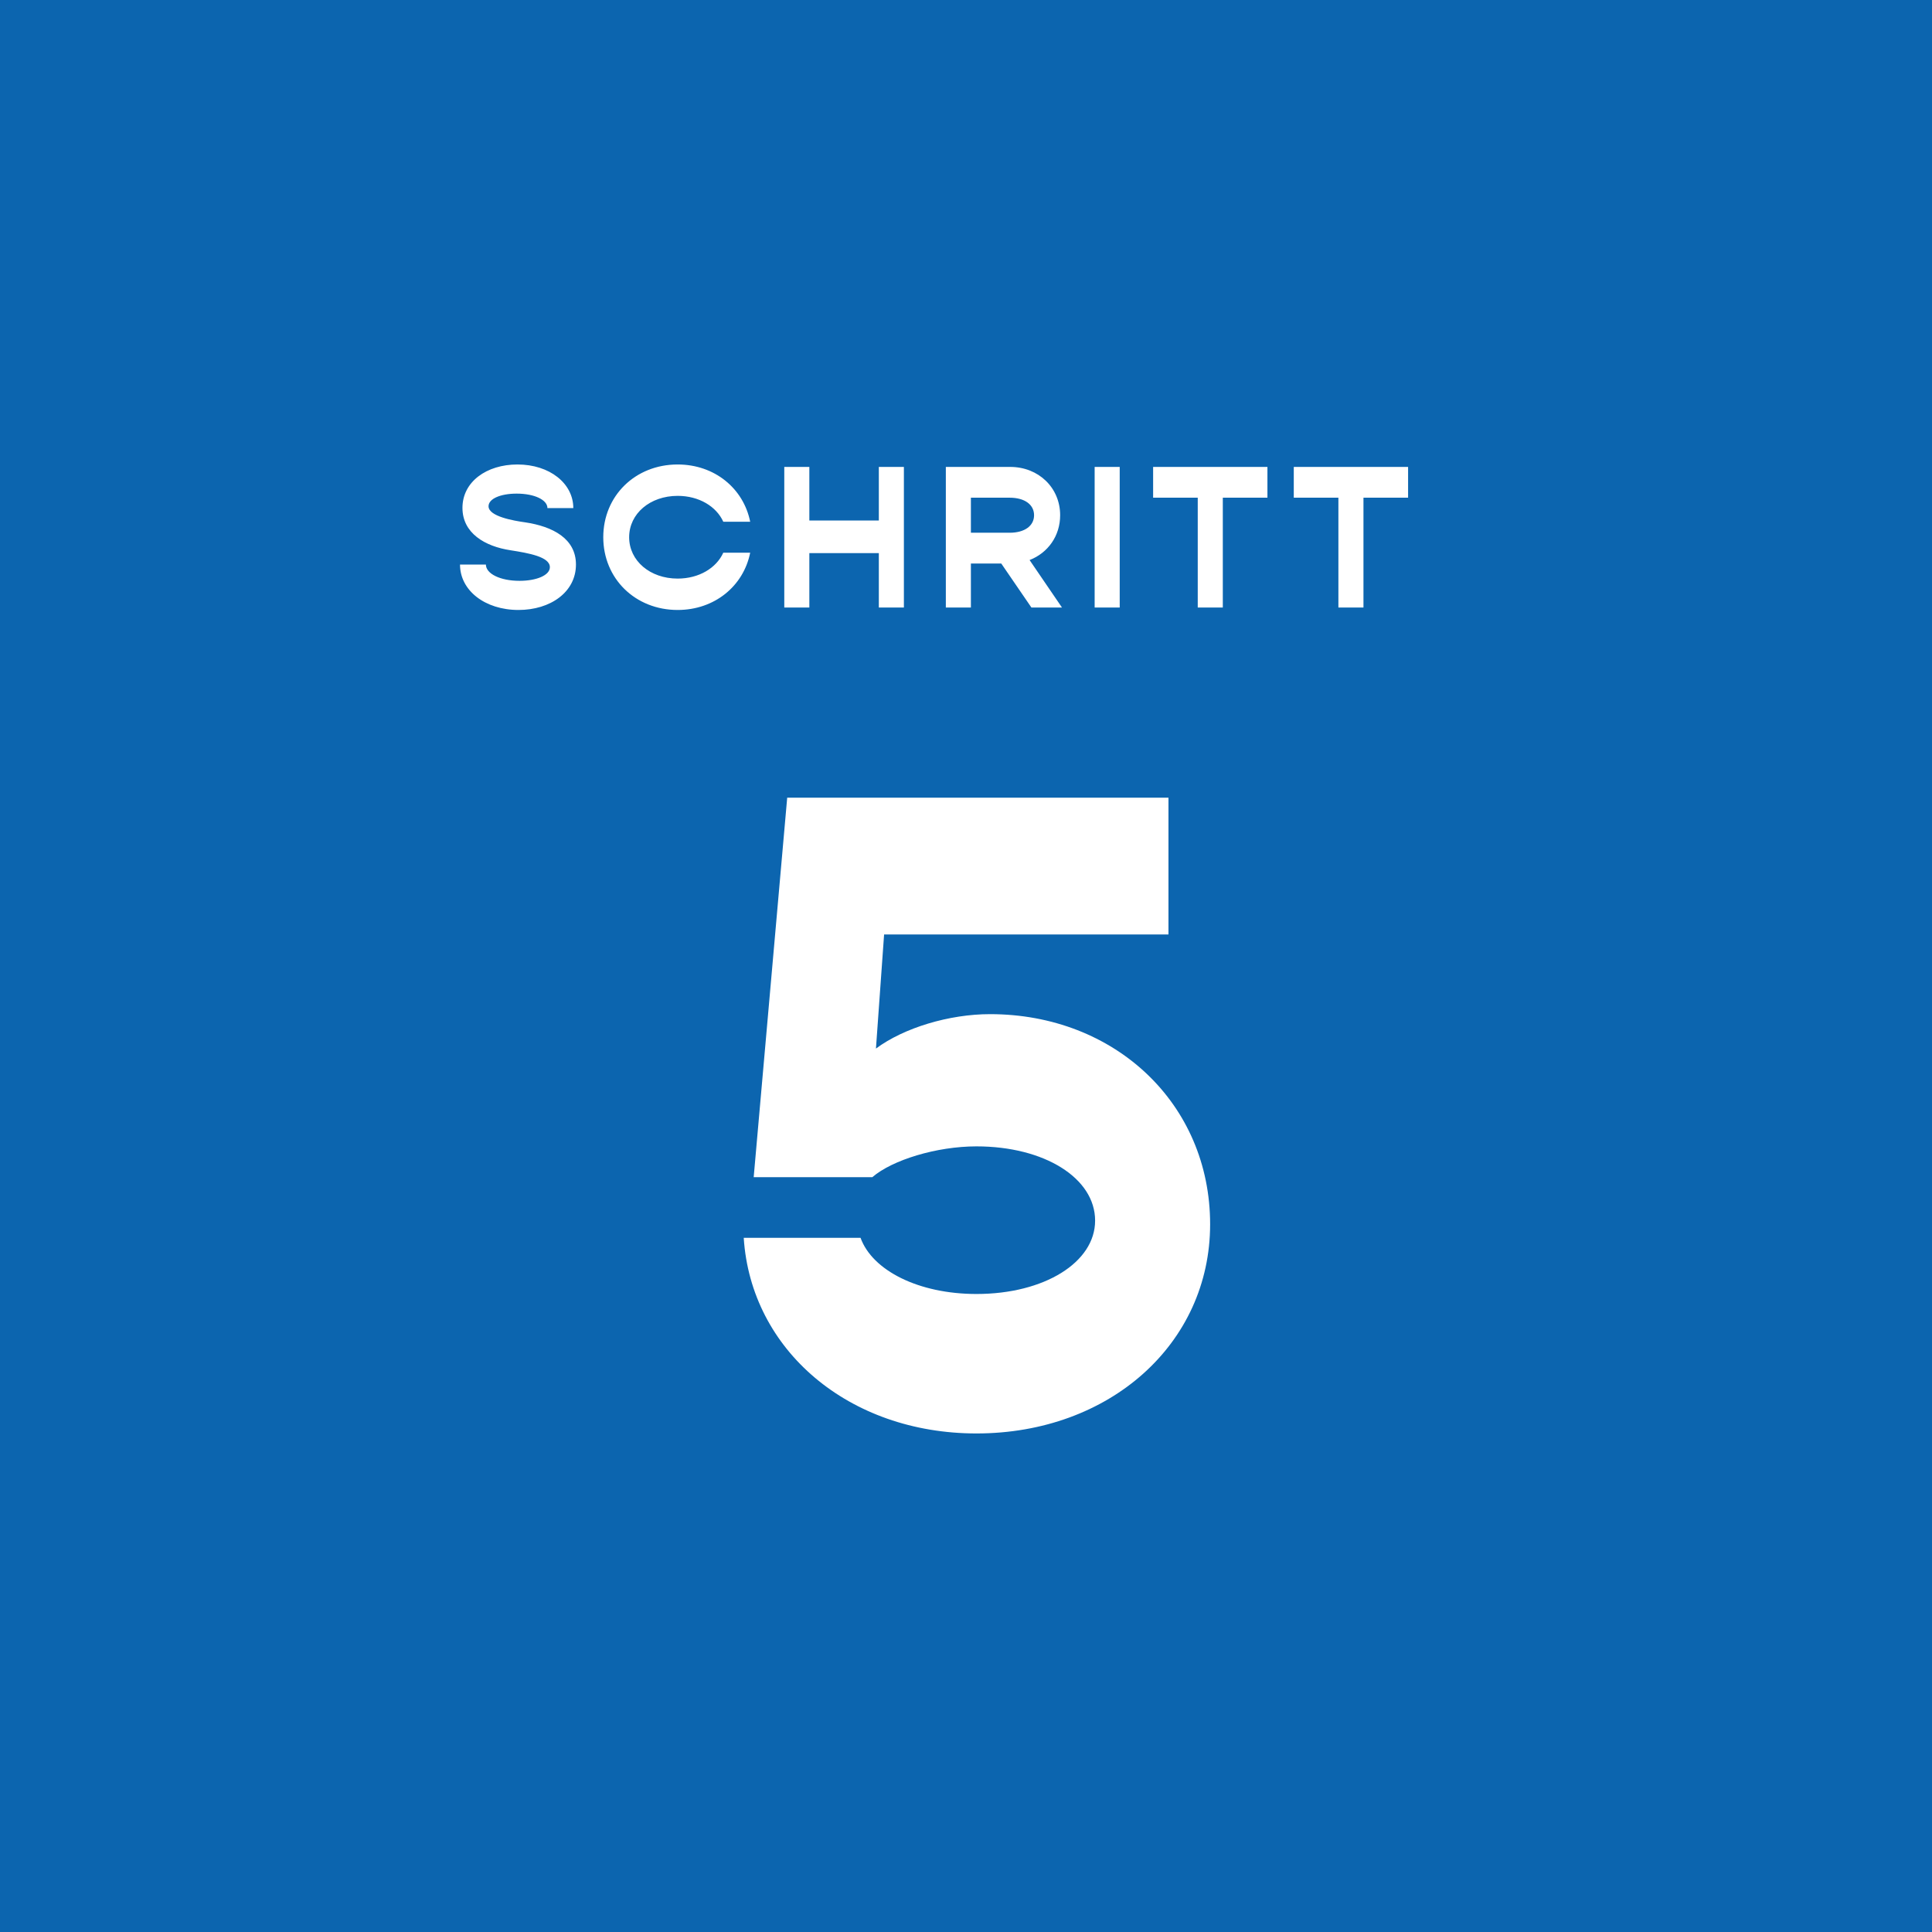 <svg width="512" height="512" viewBox="0 0 512 512" fill="none" xmlns="http://www.w3.org/2000/svg">
<rect width="512" height="512" fill="#0C65AF"/>
<path d="M137.406 161.648C145.884 161.648 152.634 156.896 152.634 149.606C152.634 142.694 146.424 139.508 139.188 138.428C136.11 137.996 129.468 136.862 129.468 134.162C129.468 132.164 132.654 130.814 136.92 130.814C141.672 130.814 145.074 132.488 145.074 134.648H151.932C151.932 128.114 145.668 123.092 137.136 123.092C128.928 123.092 122.556 127.682 122.556 134.594C122.556 141.29 128.496 144.8 135.3 145.826C140.106 146.582 145.722 147.554 145.722 150.308C145.722 152.468 142.158 153.926 137.676 153.926C132.546 153.926 128.766 152.036 128.766 149.606H121.908C121.908 156.464 128.496 161.648 137.406 161.648ZM179.583 161.648C189.357 161.648 197.025 155.33 198.807 146.474H191.679C189.843 150.524 185.253 153.332 179.583 153.332C172.293 153.332 166.731 148.634 166.731 142.37C166.731 136.106 172.293 131.408 179.583 131.408C185.253 131.408 189.843 134.216 191.679 138.266H198.807C197.025 129.41 189.357 123.092 179.583 123.092C168.351 123.092 159.873 131.408 159.873 142.37C159.873 153.332 168.351 161.648 179.583 161.648ZM232.899 123.74V137.942H214.485V123.74H207.843V161H214.485V146.582H232.899V161H239.541V123.74H232.899ZM273.336 161H281.436L272.85 148.418C277.71 146.528 280.95 142.046 280.95 136.538C280.95 129.248 275.226 123.74 267.72 123.74H250.656V161H257.298V149.336H265.344L273.336 161ZM257.298 131.894H267.558C271.554 131.894 274.038 133.73 274.038 136.538C274.038 139.346 271.554 141.182 267.558 141.182H257.298V131.894ZM290.093 161H296.735V123.74H290.093V161ZM335.883 123.74H305.589V131.894H317.415V161H324.057V131.894H335.883V123.74ZM373.158 123.74H342.864V131.894H354.69V161H361.332V131.894H373.158V123.74ZM262.376 268.76C251.576 268.76 239.576 272.36 232.136 277.88L234.296 247.64H309.656V211.4H208.616L199.736 311.96H231.176C236.456 307.4 248.216 303.8 258.776 303.8C276.776 303.8 290.216 312.2 290.216 323.48C290.216 334.52 276.776 342.92 258.776 342.92C243.416 342.92 231.176 336.68 228.056 328.04H197.096C199.016 357.8 224.936 379.88 258.776 379.88C294.056 379.88 320.696 356.12 320.696 324.44C320.696 292.52 295.496 268.76 262.376 268.76Z" fill="white"/>
</svg>
